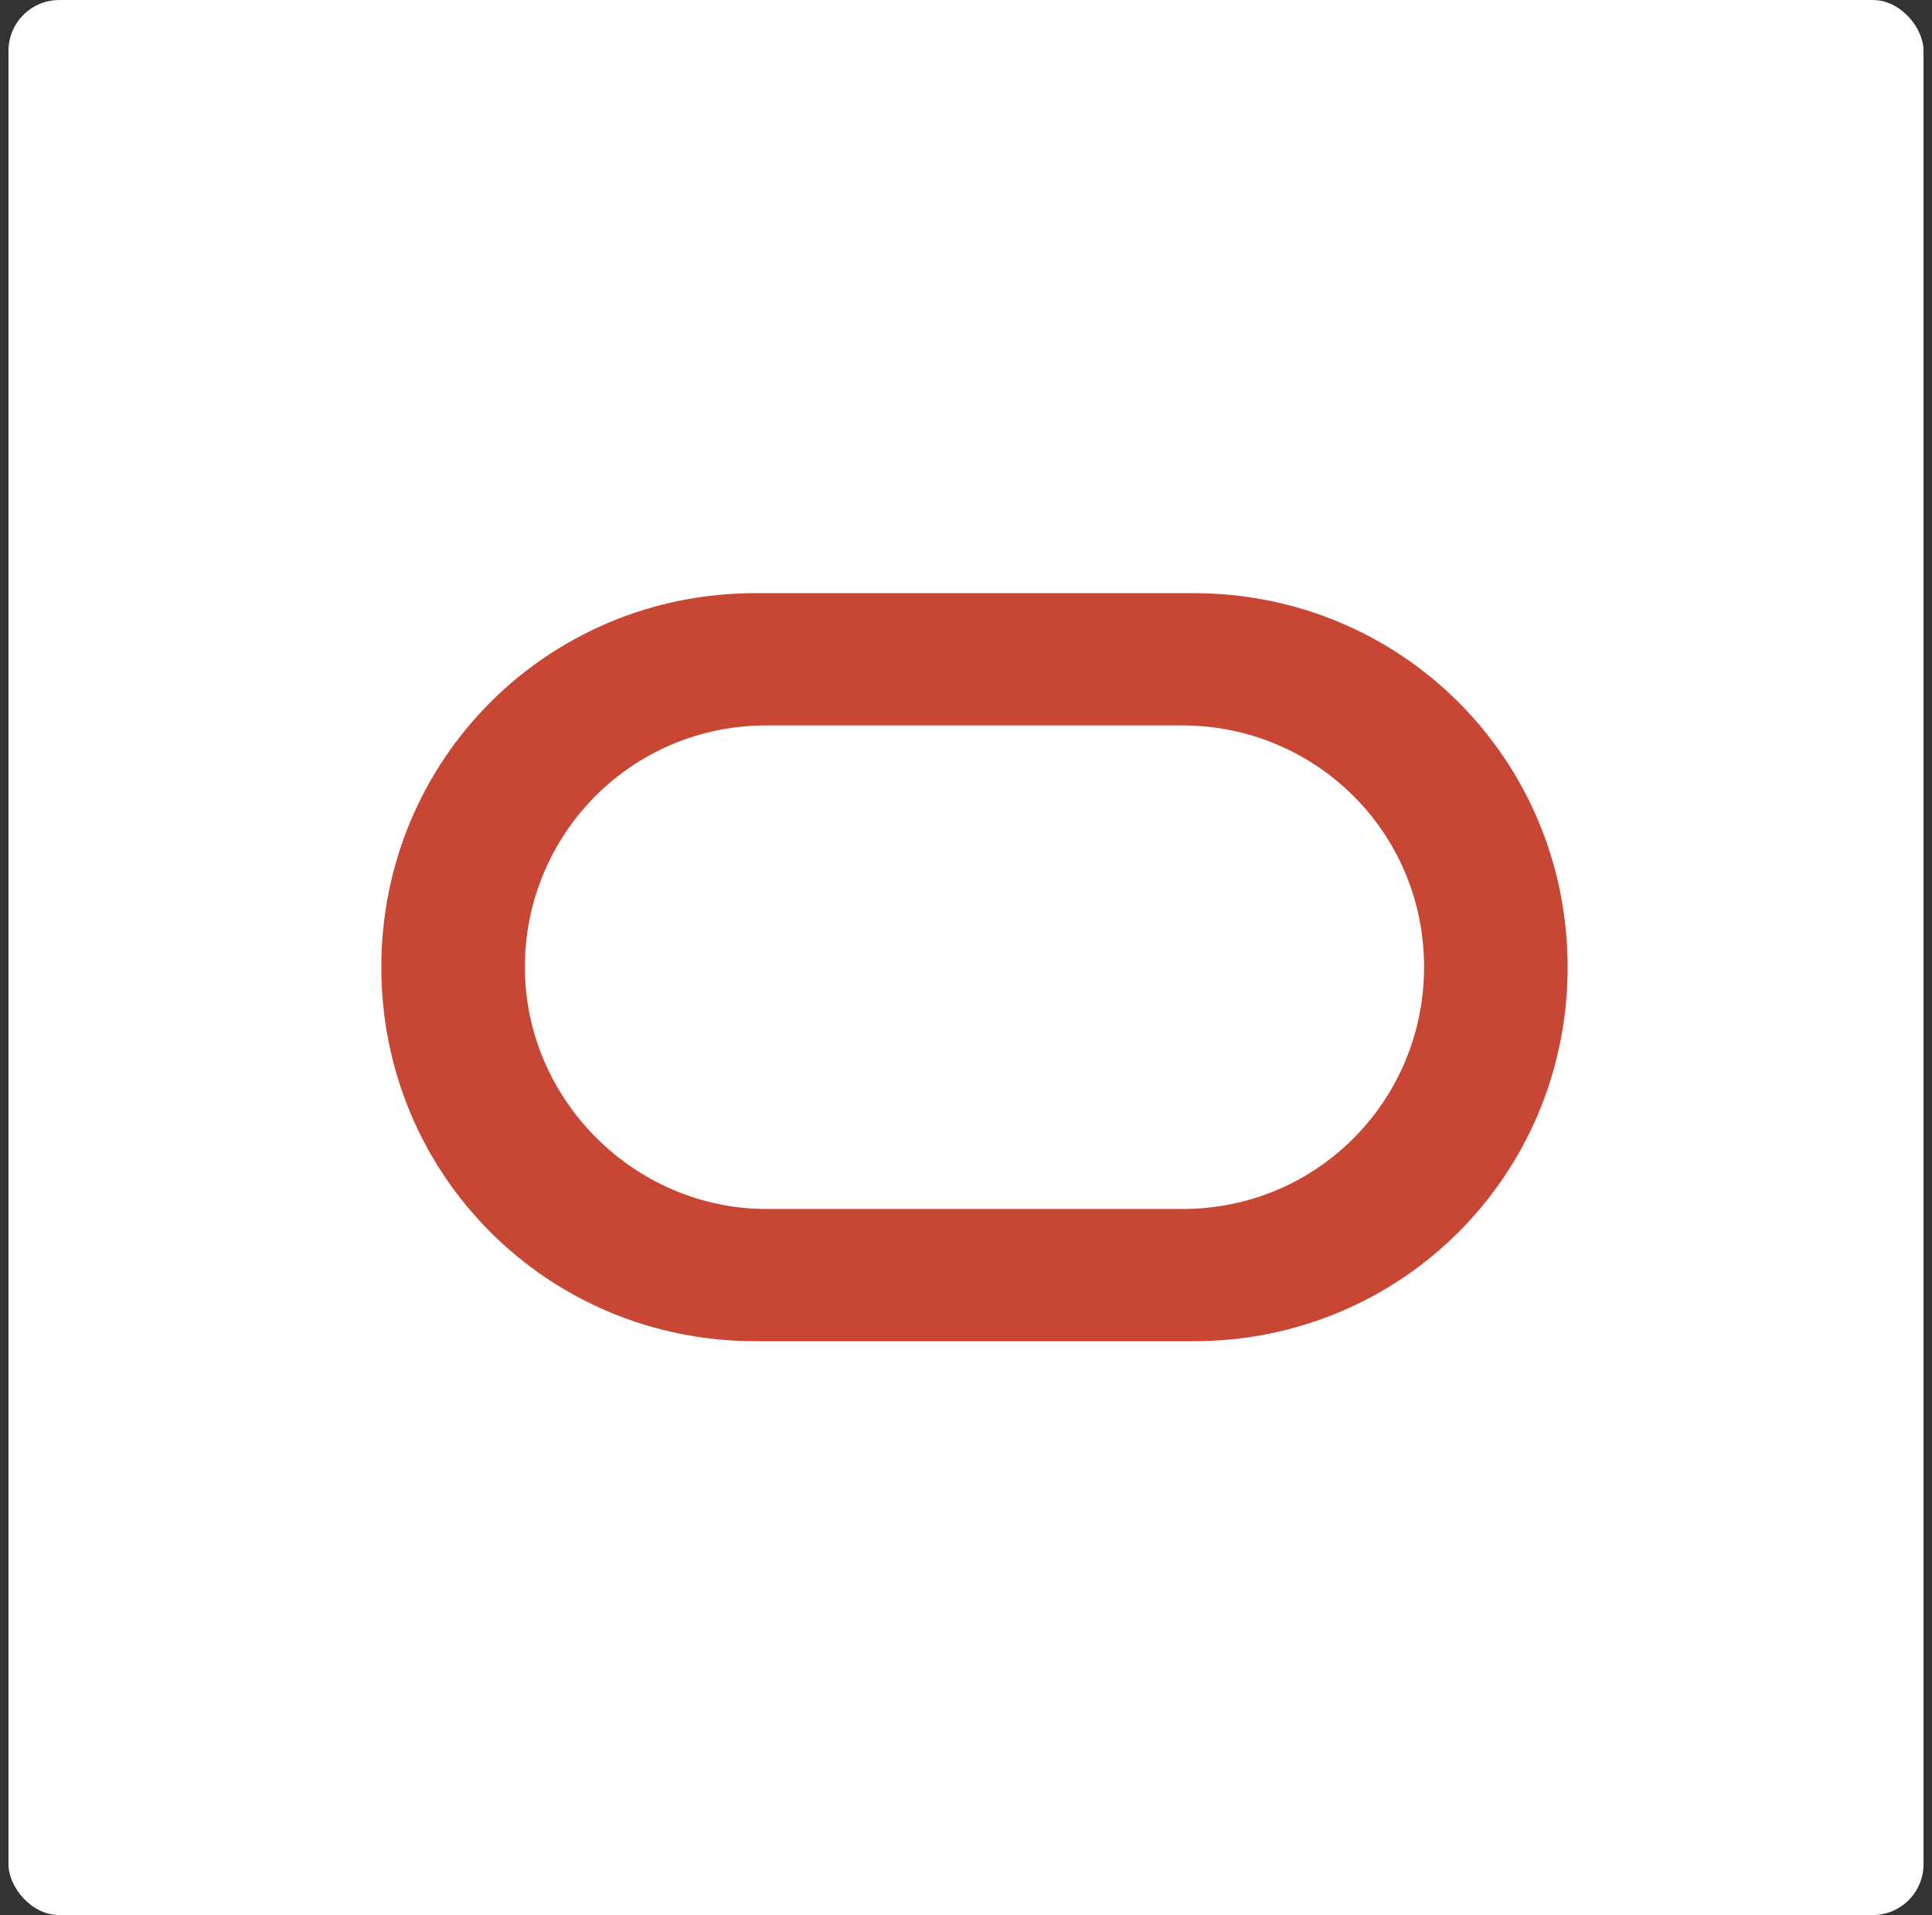 <svg width="114" height="113" viewBox="0 0 114 113" fill="none" xmlns="http://www.w3.org/2000/svg">
<rect x="0" y="0" width="114" height="113" fill="#333333" stroke="none"/>
<rect x="0.5" width="113" height="113" rx="3" fill="white"/>
<path d="M44.57 79.14C32.309 79.14 22.5 69.331 22.5 57.07C22.5 44.809 32.309 35 44.57 35H70.43C82.691 35 92.5 44.809 92.5 57.07C92.5 69.331 82.691 79.14 70.43 79.14H44.57ZM69.761 71.338C77.787 71.338 84.029 64.873 84.029 57.07C84.029 49.045 77.564 42.803 69.761 42.803H45.239C37.213 42.803 30.971 49.267 30.971 57.07C30.971 64.873 37.436 71.338 45.239 71.338H69.761Z" fill="#C74634"/>
</svg>
